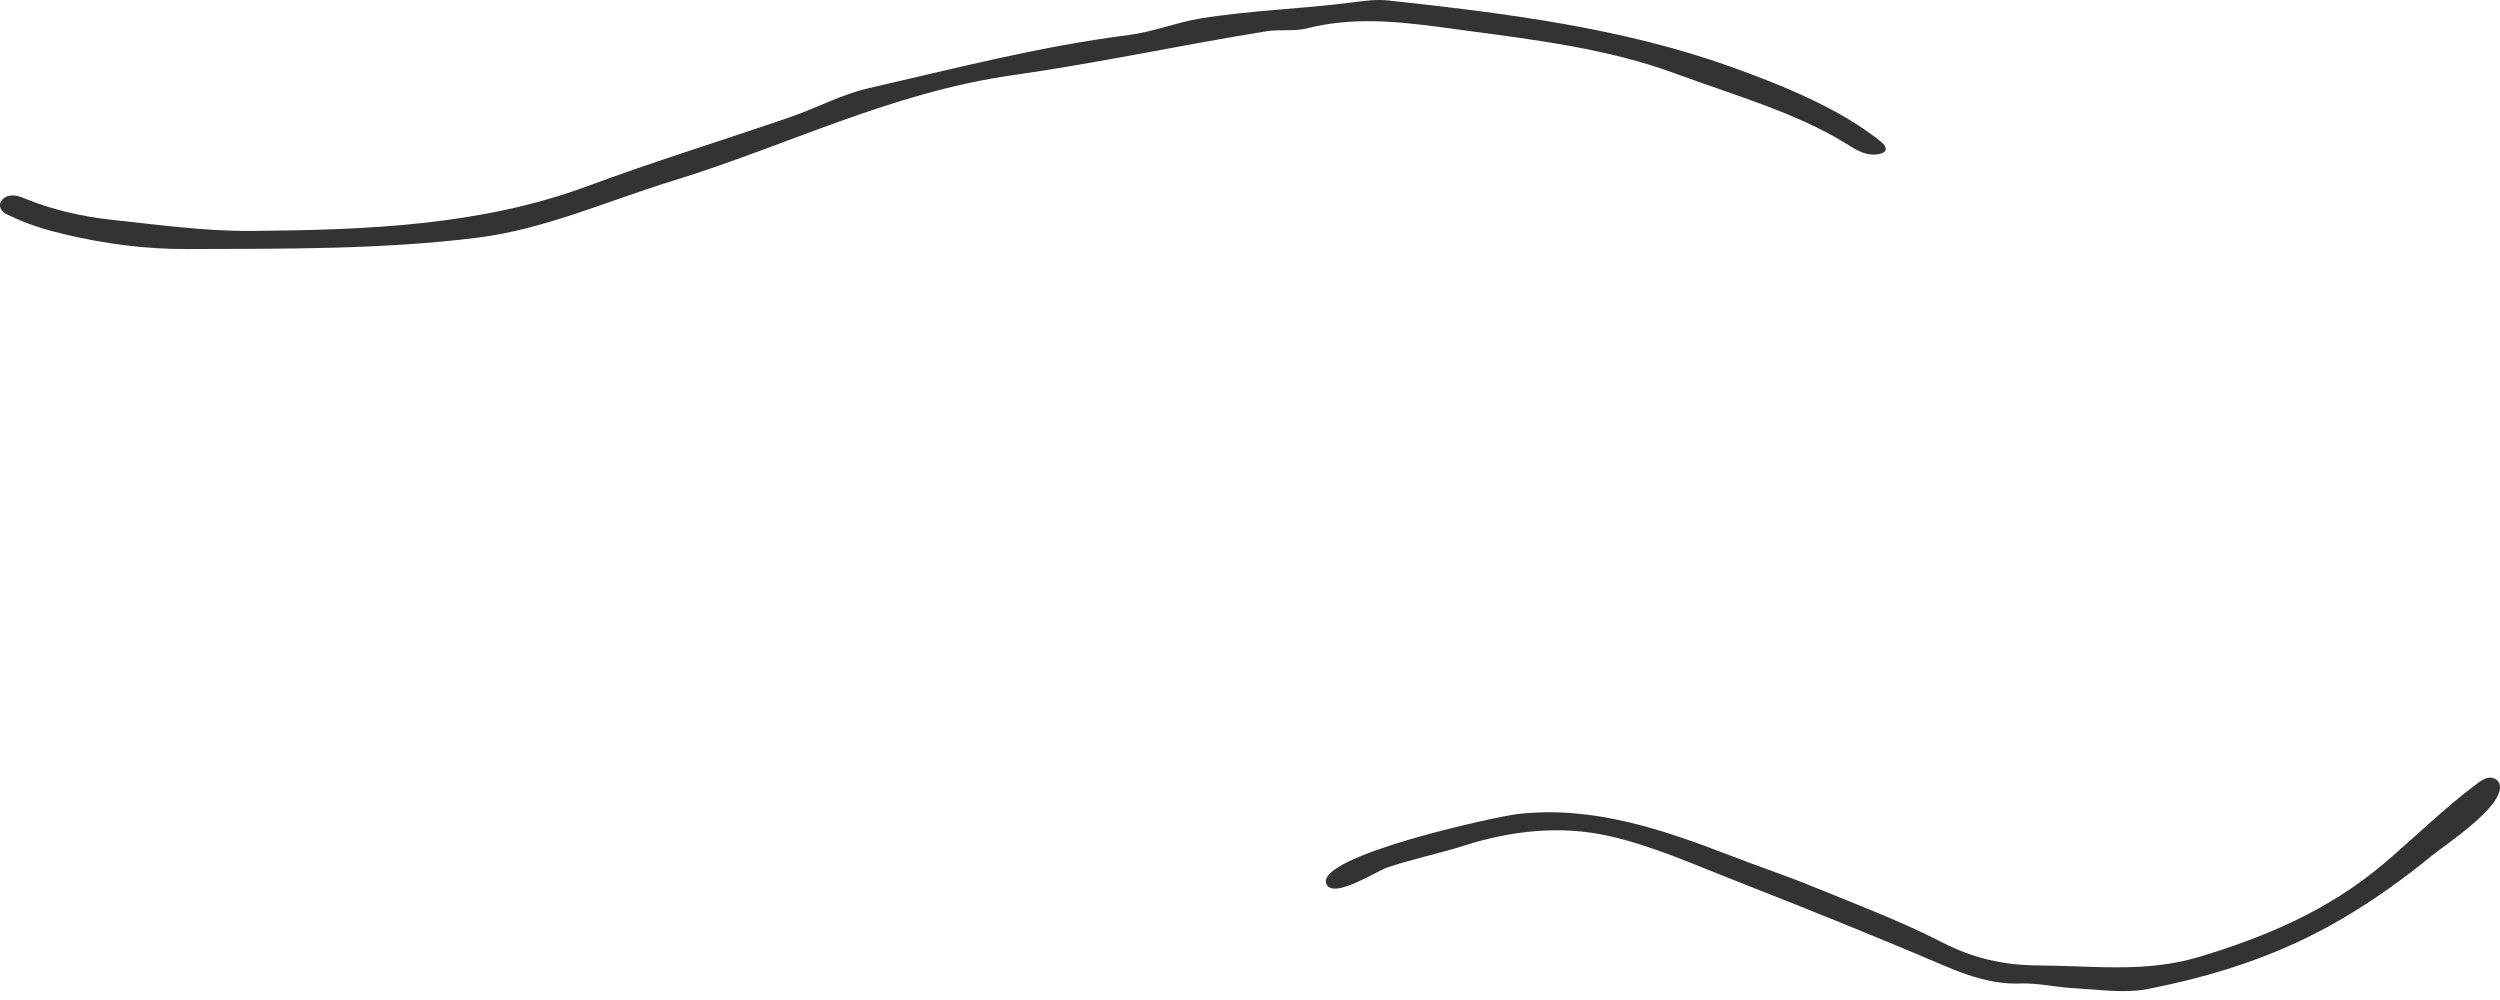 <svg width="60" height="24" viewBox="0 0 60 24" fill="none" xmlns="http://www.w3.org/2000/svg">
<path d="M59.997 18.857C60.069 19.376 58.664 20.29 58.383 20.521C57.694 21.087 56.971 21.603 56.213 22.048C54.701 22.937 53.128 23.433 51.45 23.754C50.9 23.833 50.327 23.747 49.766 23.716C49.338 23.692 48.911 23.59 48.485 23.604C47.84 23.626 47.26 23.432 46.665 23.178C44.981 22.458 43.282 21.778 41.581 21.11C40.595 20.723 39.611 20.283 38.593 20.059C37.454 19.808 36.284 19.931 35.156 20.29C34.54 20.486 33.908 20.613 33.295 20.819C33.037 20.905 32.011 21.581 31.837 21.224C31.512 20.558 35.901 19.596 36.422 19.537C38.205 19.333 39.877 19.894 41.533 20.535C42.187 20.789 42.852 21.009 43.502 21.276C44.549 21.704 45.611 22.101 46.621 22.621C47.365 23.004 48.102 23.166 48.913 23.17C50.202 23.176 51.491 23.353 52.765 22.97C54.372 22.488 55.908 21.841 57.243 20.7C57.97 20.079 58.679 19.382 59.437 18.816C59.526 18.75 59.618 18.682 59.724 18.666C59.83 18.65 59.953 18.703 59.988 18.815C59.992 18.829 59.995 18.843 59.997 18.857V18.857Z" fill="#333333"/>
<path d="M0.388 5.247C0.766 5.416 1.144 5.528 1.592 5.633C2.528 5.853 3.499 5.981 4.476 5.977C6.806 5.969 9.166 5.991 11.456 5.705C13.071 5.504 14.593 4.817 16.152 4.338C18.875 3.503 21.379 2.22 24.307 1.804C26.345 1.515 28.357 1.079 30.392 0.751C30.71 0.7 31.063 0.758 31.366 0.681C32.619 0.36 33.849 0.554 35.091 0.721C36.835 0.955 38.586 1.166 40.209 1.765C41.557 2.262 43.13 2.713 44.305 3.446C44.432 3.524 44.556 3.608 44.703 3.661C44.848 3.714 45.024 3.732 45.168 3.676C45.19 3.668 45.211 3.658 45.227 3.643C45.306 3.573 45.222 3.464 45.139 3.397C44.166 2.614 42.802 2.055 41.554 1.607C38.936 0.668 36.125 0.315 33.307 0.01C33.041 -0.019 32.757 0.018 32.487 0.054C31.265 0.214 30.021 0.246 28.806 0.444C28.228 0.539 27.67 0.766 27.095 0.839C24.946 1.114 22.938 1.638 20.843 2.118C20.19 2.268 19.602 2.591 18.97 2.809C17.349 3.367 15.698 3.874 14.098 4.468C11.532 5.419 8.782 5.518 6.05 5.542C4.909 5.552 3.797 5.393 2.671 5.274C1.985 5.201 1.237 5.029 0.627 4.776C0.504 4.725 0.368 4.672 0.233 4.696C0.119 4.716 0.025 4.795 0.004 4.886C-0.016 4.978 0.038 5.077 0.136 5.128C0.22 5.17 0.304 5.211 0.387 5.248L0.388 5.247Z" fill="#333333"/>
</svg>
